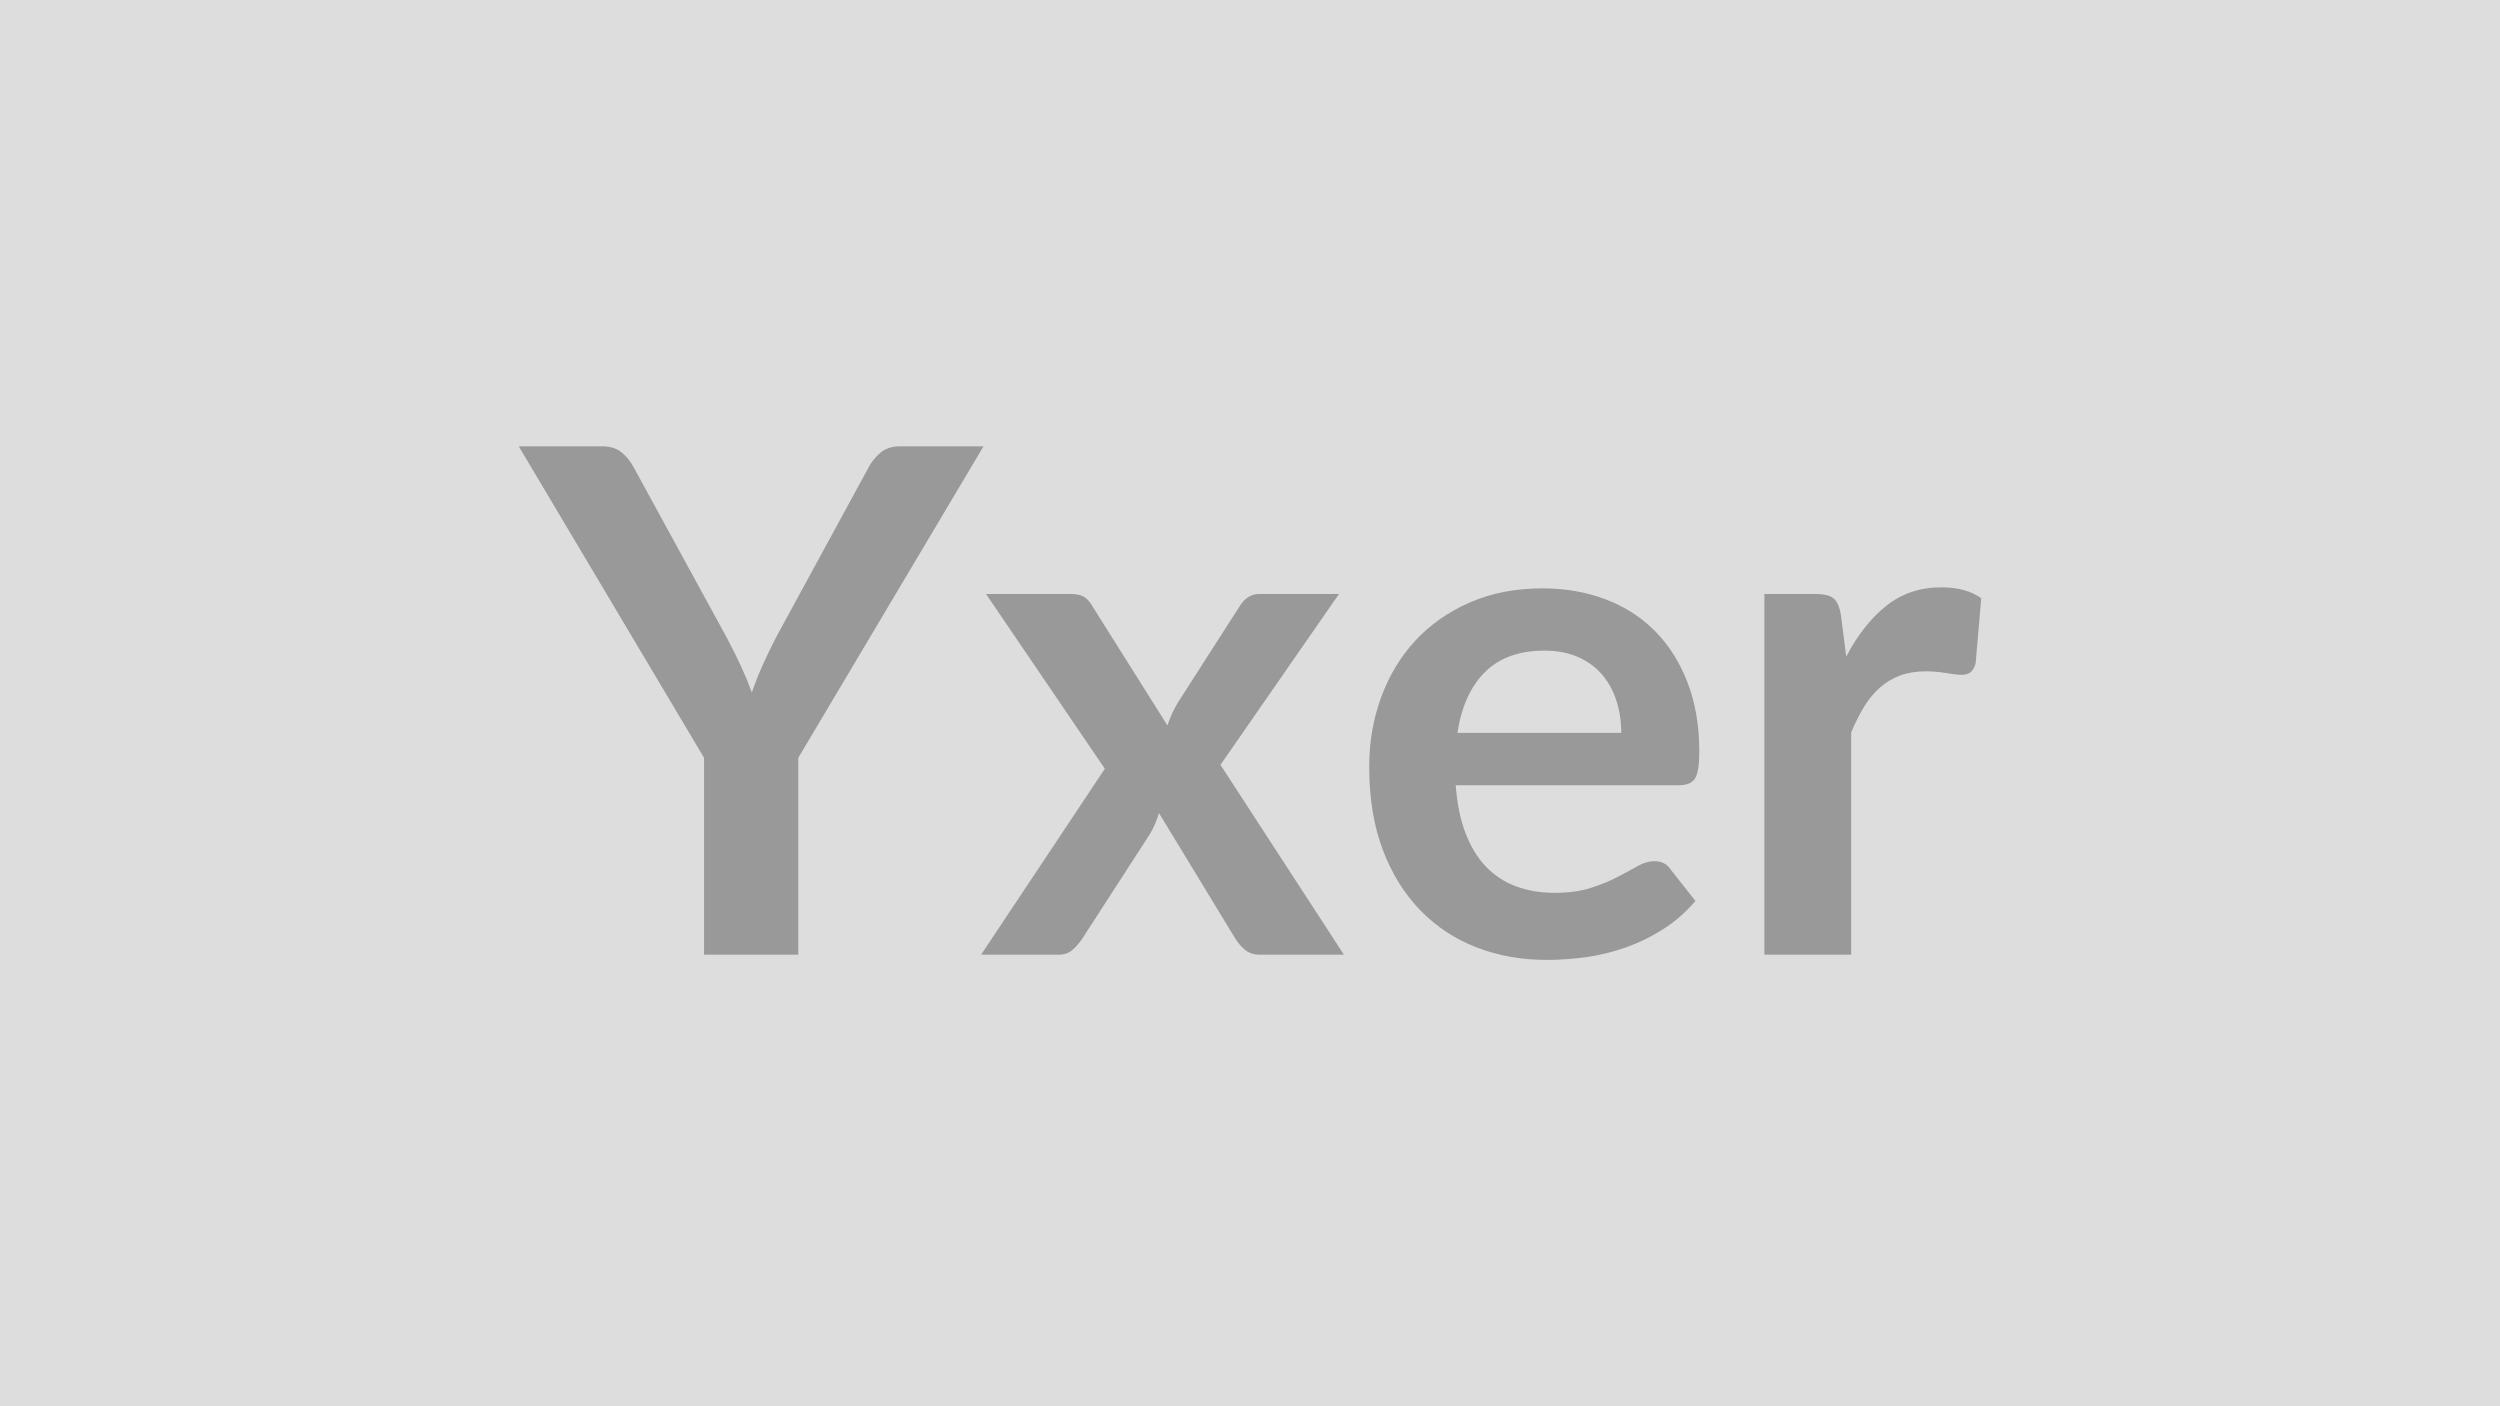 <svg xmlns="http://www.w3.org/2000/svg" width="320" height="180" viewBox="0 0 320 180"><rect width="100%" height="100%" fill="#DDDDDD"/><path fill="#999999" d="M125.89 57.13 102.18 97v25.2H90.12V97L66.4 57.13h10.67q1.57 0 2.49.77.93.76 1.56 1.93L93 81.57q1.03 1.93 1.82 3.64t1.42 3.42q.58-1.71 1.35-3.42.76-1.71 1.75-3.64l11.84-21.74q.49-.99 1.48-1.85.99-.85 2.52-.85zm30.33 40.77 15.8 24.3h-10.71q-1.22 0-1.96-.63t-1.24-1.44l-9.76-16.06q-.23.76-.52 1.43-.29.68-.65 1.27l-8.64 13.36q-.5.77-1.22 1.42t-1.8.65h-9.94l15.84-23.8-15.21-22.37h10.71q1.21 0 1.8.34.58.34 1.03 1.1l9.68 15.39q.49-1.53 1.39-3.01l7.79-12.15q.99-1.67 2.56-1.67h10.22zm30.33-4.09h20.97q0-2.16-.61-4.08-.6-1.91-1.82-3.35-1.21-1.44-3.08-2.27t-4.34-.83q-4.82 0-7.59 2.74-2.76 2.74-3.53 7.79m28.35 6.7h-28.57q.27 3.56 1.26 6.14.99 2.59 2.61 4.28t3.84 2.52q2.23.83 4.93.83t4.66-.63 3.42-1.4q1.46-.76 2.56-1.39 1.11-.63 2.14-.63 1.4 0 2.07 1.04l3.2 4.05q-1.85 2.16-4.14 3.62-2.3 1.46-4.8 2.34-2.49.88-5.08 1.24-2.59.35-5.02.35-4.81 0-8.95-1.59-4.14-1.6-7.2-4.73t-4.82-7.74q-1.75-4.61-1.75-10.68 0-4.73 1.53-8.89 1.53-4.17 4.38-7.25 2.86-3.08 6.98-4.88t9.29-1.8q4.37 0 8.06 1.4 3.69 1.39 6.34 4.07 2.66 2.68 4.16 6.57 1.51 3.89 1.51 8.89 0 2.51-.54 3.39t-2.07.88m20.75-21.69.67 5.22q2.16-4.14 5.13-6.5t7.02-2.36q3.2 0 5.13 1.39l-.72 8.33q-.22.81-.65 1.14-.43.34-1.15.34-.68 0-2-.23-1.33-.22-2.59-.22-1.84 0-3.29.54-1.44.54-2.58 1.55-1.15 1.02-2.03 2.46-.87 1.43-1.64 3.28v28.44h-11.11V76.03h6.52q1.71 0 2.39.61.67.61.9 2.18"/></svg>